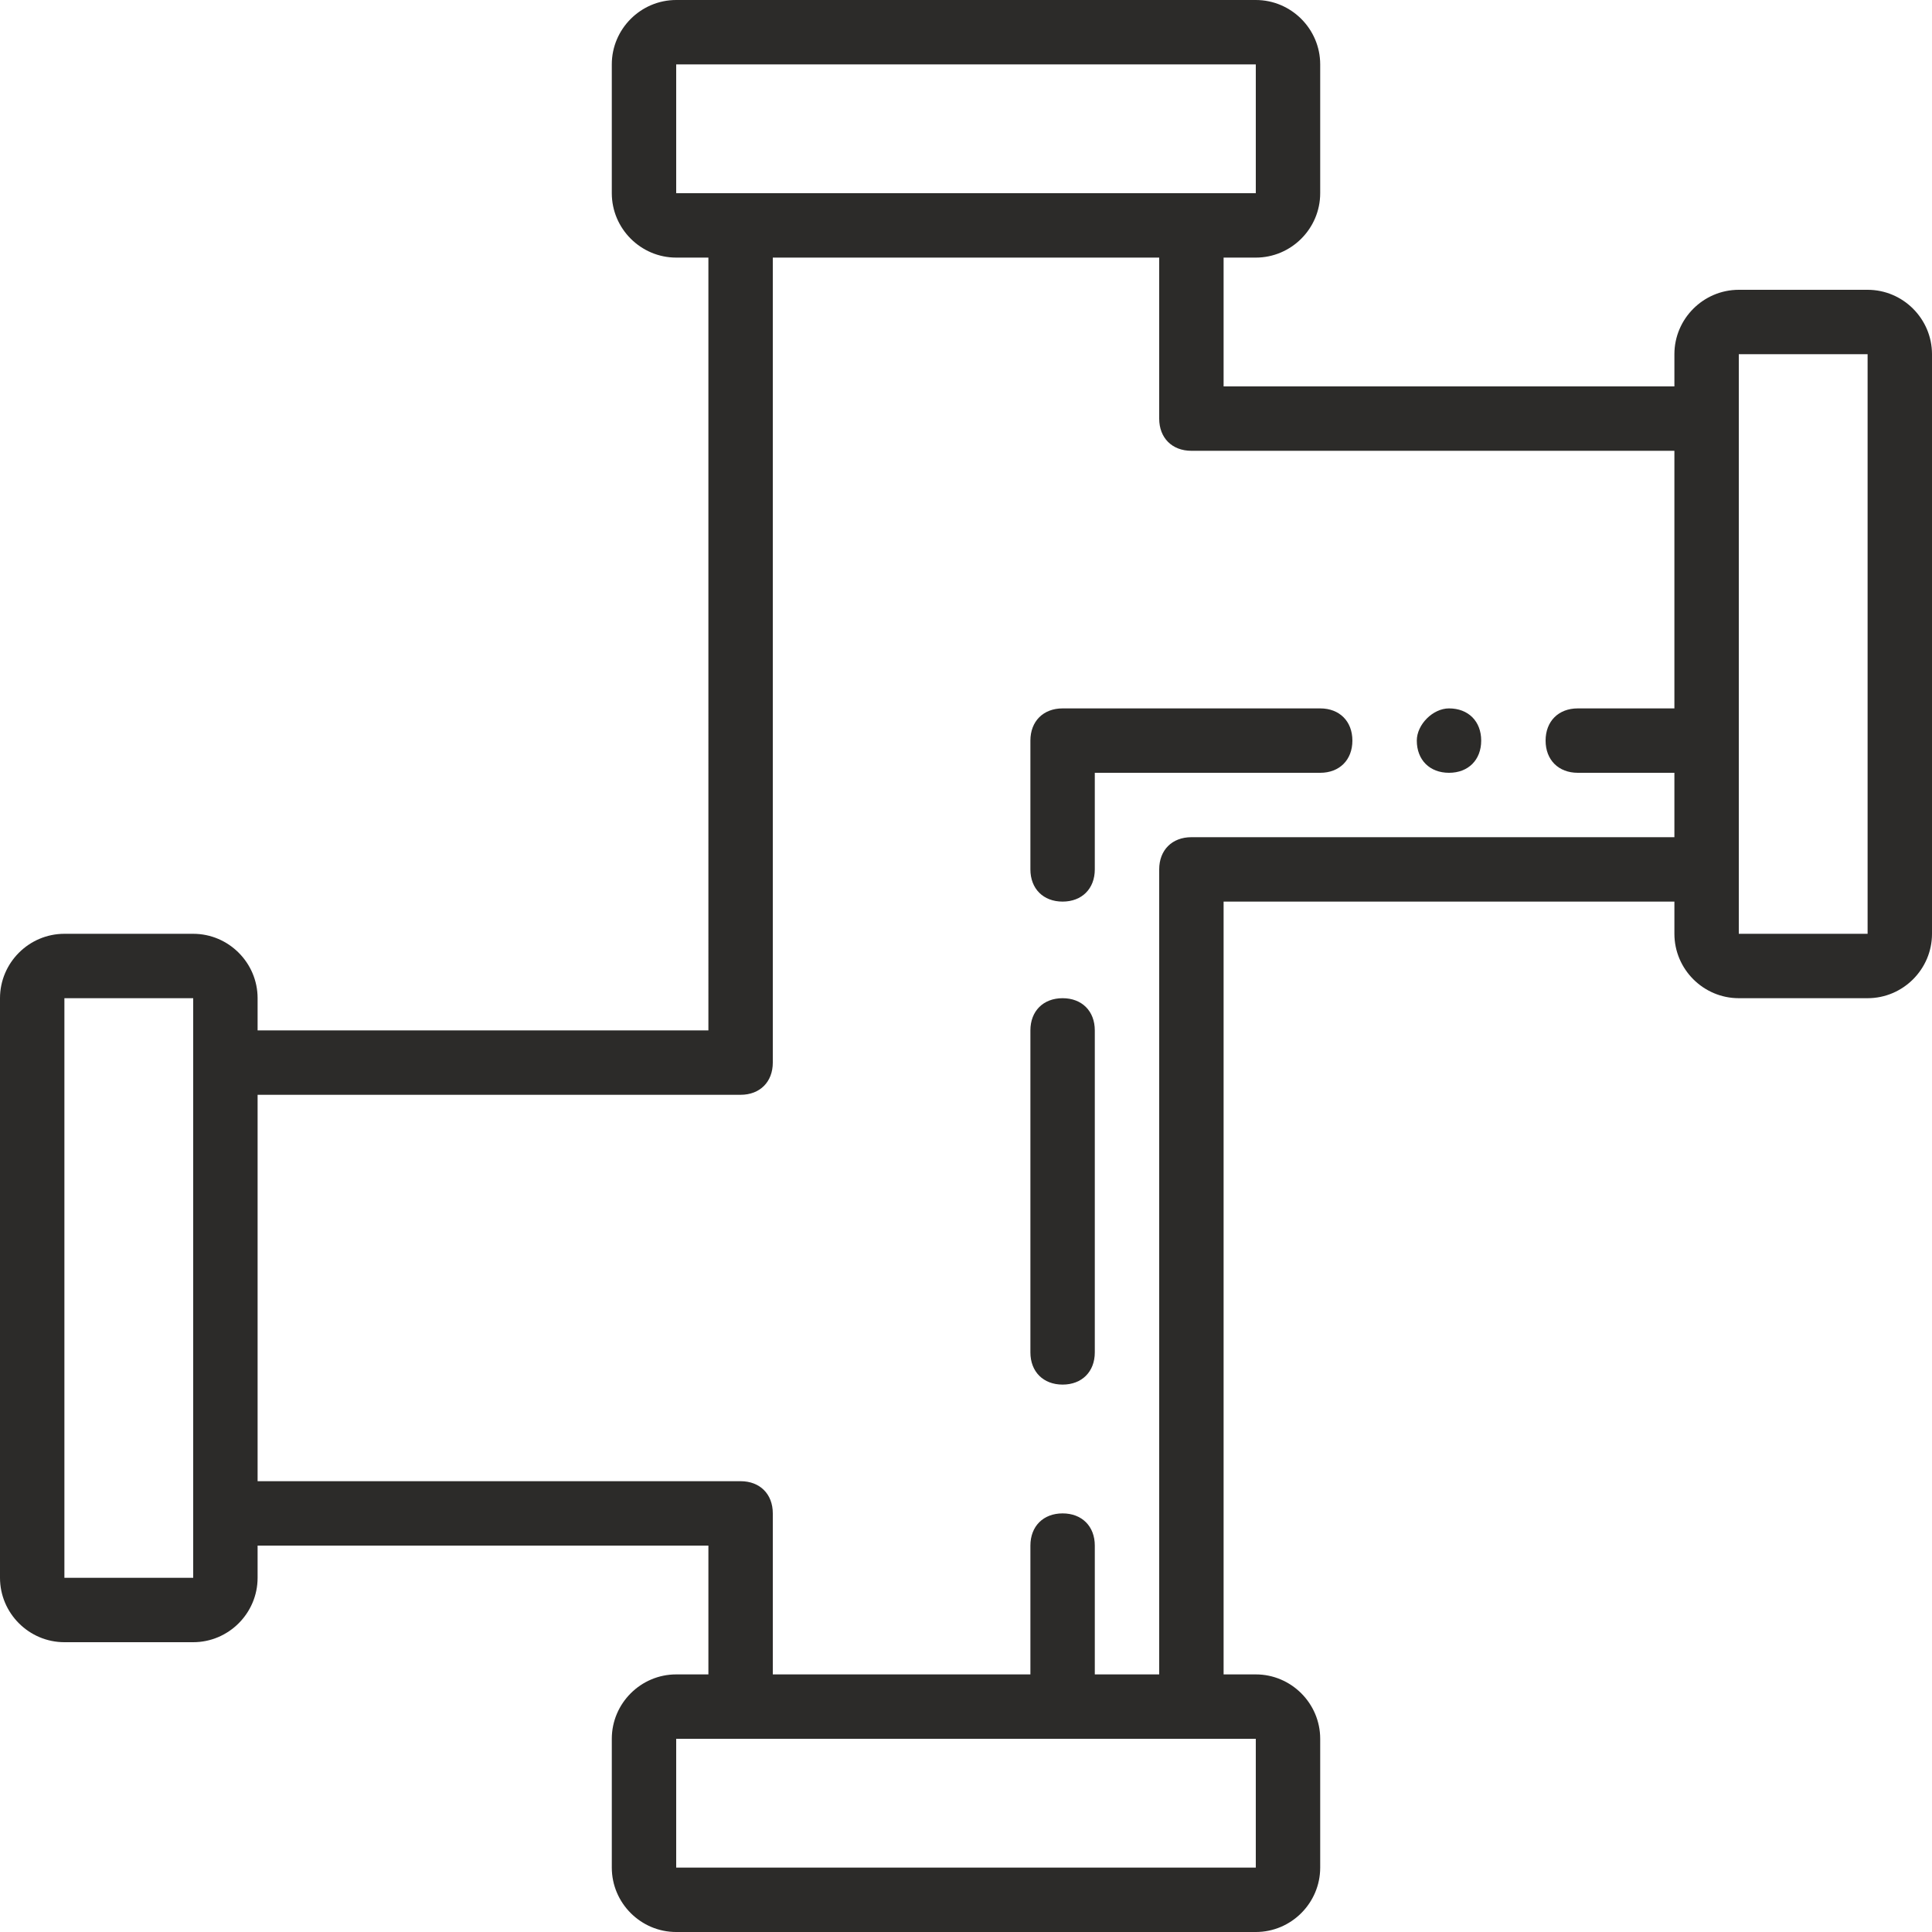 <?xml version="1.0" encoding="iso-8859-1"?>
<!-- Generator: Adobe Illustrator 19.0.0, SVG Export Plug-In . SVG Version: 6.00 Build 0)  -->
<svg version="1.1" id="Layer_1" xmlns="http://www.w3.org/2000/svg" xmlns:xlink="http://www.w3.org/1999/xlink" x="0px" y="0px"
	 viewBox="0 0 503.607 503.607" style="enable-background:new 0 0 503.607 503.607;" xml:space="preserve">
<g transform="translate(1 1)">
	<g>
		<g>
			<path style="fill:#2c2b29;" d="M376.705,183.656c-4.197,0-8.393,4.197-8.393,8.393c0,5.036,3.357,8.393,8.393,8.393c5.036,0,8.393-3.357,8.393-8.393
				S381.741,183.656,376.705,183.656z"/>
			<path style="fill:#2c2b29;" d="M275.984,259.197c-5.036,0-8.393,3.357-8.393,8.393v83.934c0,5.036,3.357,8.393,8.393,8.393s8.393-3.357,8.393-8.393
				V267.59C284.377,262.554,281.02,259.197,275.984,259.197z"/>
			<path style="fill:#2c2b29;" d="M485.82,74.541h-33.574c-9.233,0-16.787,7.554-16.787,16.787v8.393H317.951V66.148h8.393
				c9.233,0,16.787-7.554,16.787-16.787V15.787C343.131,6.554,335.577-1,326.344-1H175.262c-9.233,0-16.787,7.554-16.787,16.787
				v33.574c0,9.233,7.554,16.787,16.787,16.787h8.393V267.59H66.148v-8.393c0-9.233-7.554-16.787-16.787-16.787H15.787
				C6.554,242.41-1,249.964-1,259.197v151.082c0,9.233,7.554,16.787,16.787,16.787h33.574c9.233,0,16.787-7.554,16.787-16.787
				v-8.393h117.508v33.574h-8.393c-9.233,0-16.787,7.554-16.787,16.787v33.574c0,9.233,7.554,16.787,16.787,16.787h151.082
				c9.233,0,16.787-7.554,16.787-16.787v-33.574c0-9.233-7.554-16.787-16.787-16.787h-8.393V234.016h117.508v8.393
				c0,9.233,7.554,16.787,16.787,16.787h33.574c9.233,0,16.787-7.554,16.787-16.787V91.328
				C502.607,82.095,495.052,74.541,485.82,74.541z M175.262,15.787h151.082v33.574h-16.787H192.049h-16.787V15.787z M49.361,410.279
				H15.787V259.197h33.574v16.787v117.508V410.279z M326.344,485.82H175.262v-33.574h16.787h117.508h16.787V485.82z
				 M309.557,217.229c-5.036,0-8.393,3.357-8.393,8.393v209.836h-16.787v-33.574c0-5.036-3.357-8.393-8.393-8.393
				s-8.393,3.357-8.393,8.393v33.574h-67.148v-41.967c0-5.036-3.357-8.393-8.393-8.393H66.148V284.377h125.902
				c5.036,0,8.393-3.357,8.393-8.393V66.148h100.721v41.967c0,5.036,3.357,8.393,8.393,8.393h125.902v67.148h-25.18
				c-5.036,0-8.393,3.357-8.393,8.393s3.357,8.393,8.393,8.393h25.18v16.787H309.557z M485.82,242.41h-33.574v-16.787V108.115
				V91.328h33.574V242.41z"/>
			<path style="fill:#2c2b29;" d="M343.131,183.656h-67.148c-5.036,0-8.393,3.357-8.393,8.393v33.574c0,5.036,3.357,8.393,8.393,8.393
				s8.393-3.357,8.393-8.393v-25.18h58.754c5.036,0,8.393-3.357,8.393-8.393S348.167,183.656,343.131,183.656z"/>
		</g>
	</g>
</g>
<g>
</g>
<g>
</g>
<g>
</g>
<g>
</g>
<g>
</g>
<g>
</g>
<g>
</g>
<g>
</g>
<g>
</g>
<g>
</g>
<g>
</g>
<g>
</g>
<g>
</g>
<g>
</g>
<g>
</g>
</svg>

